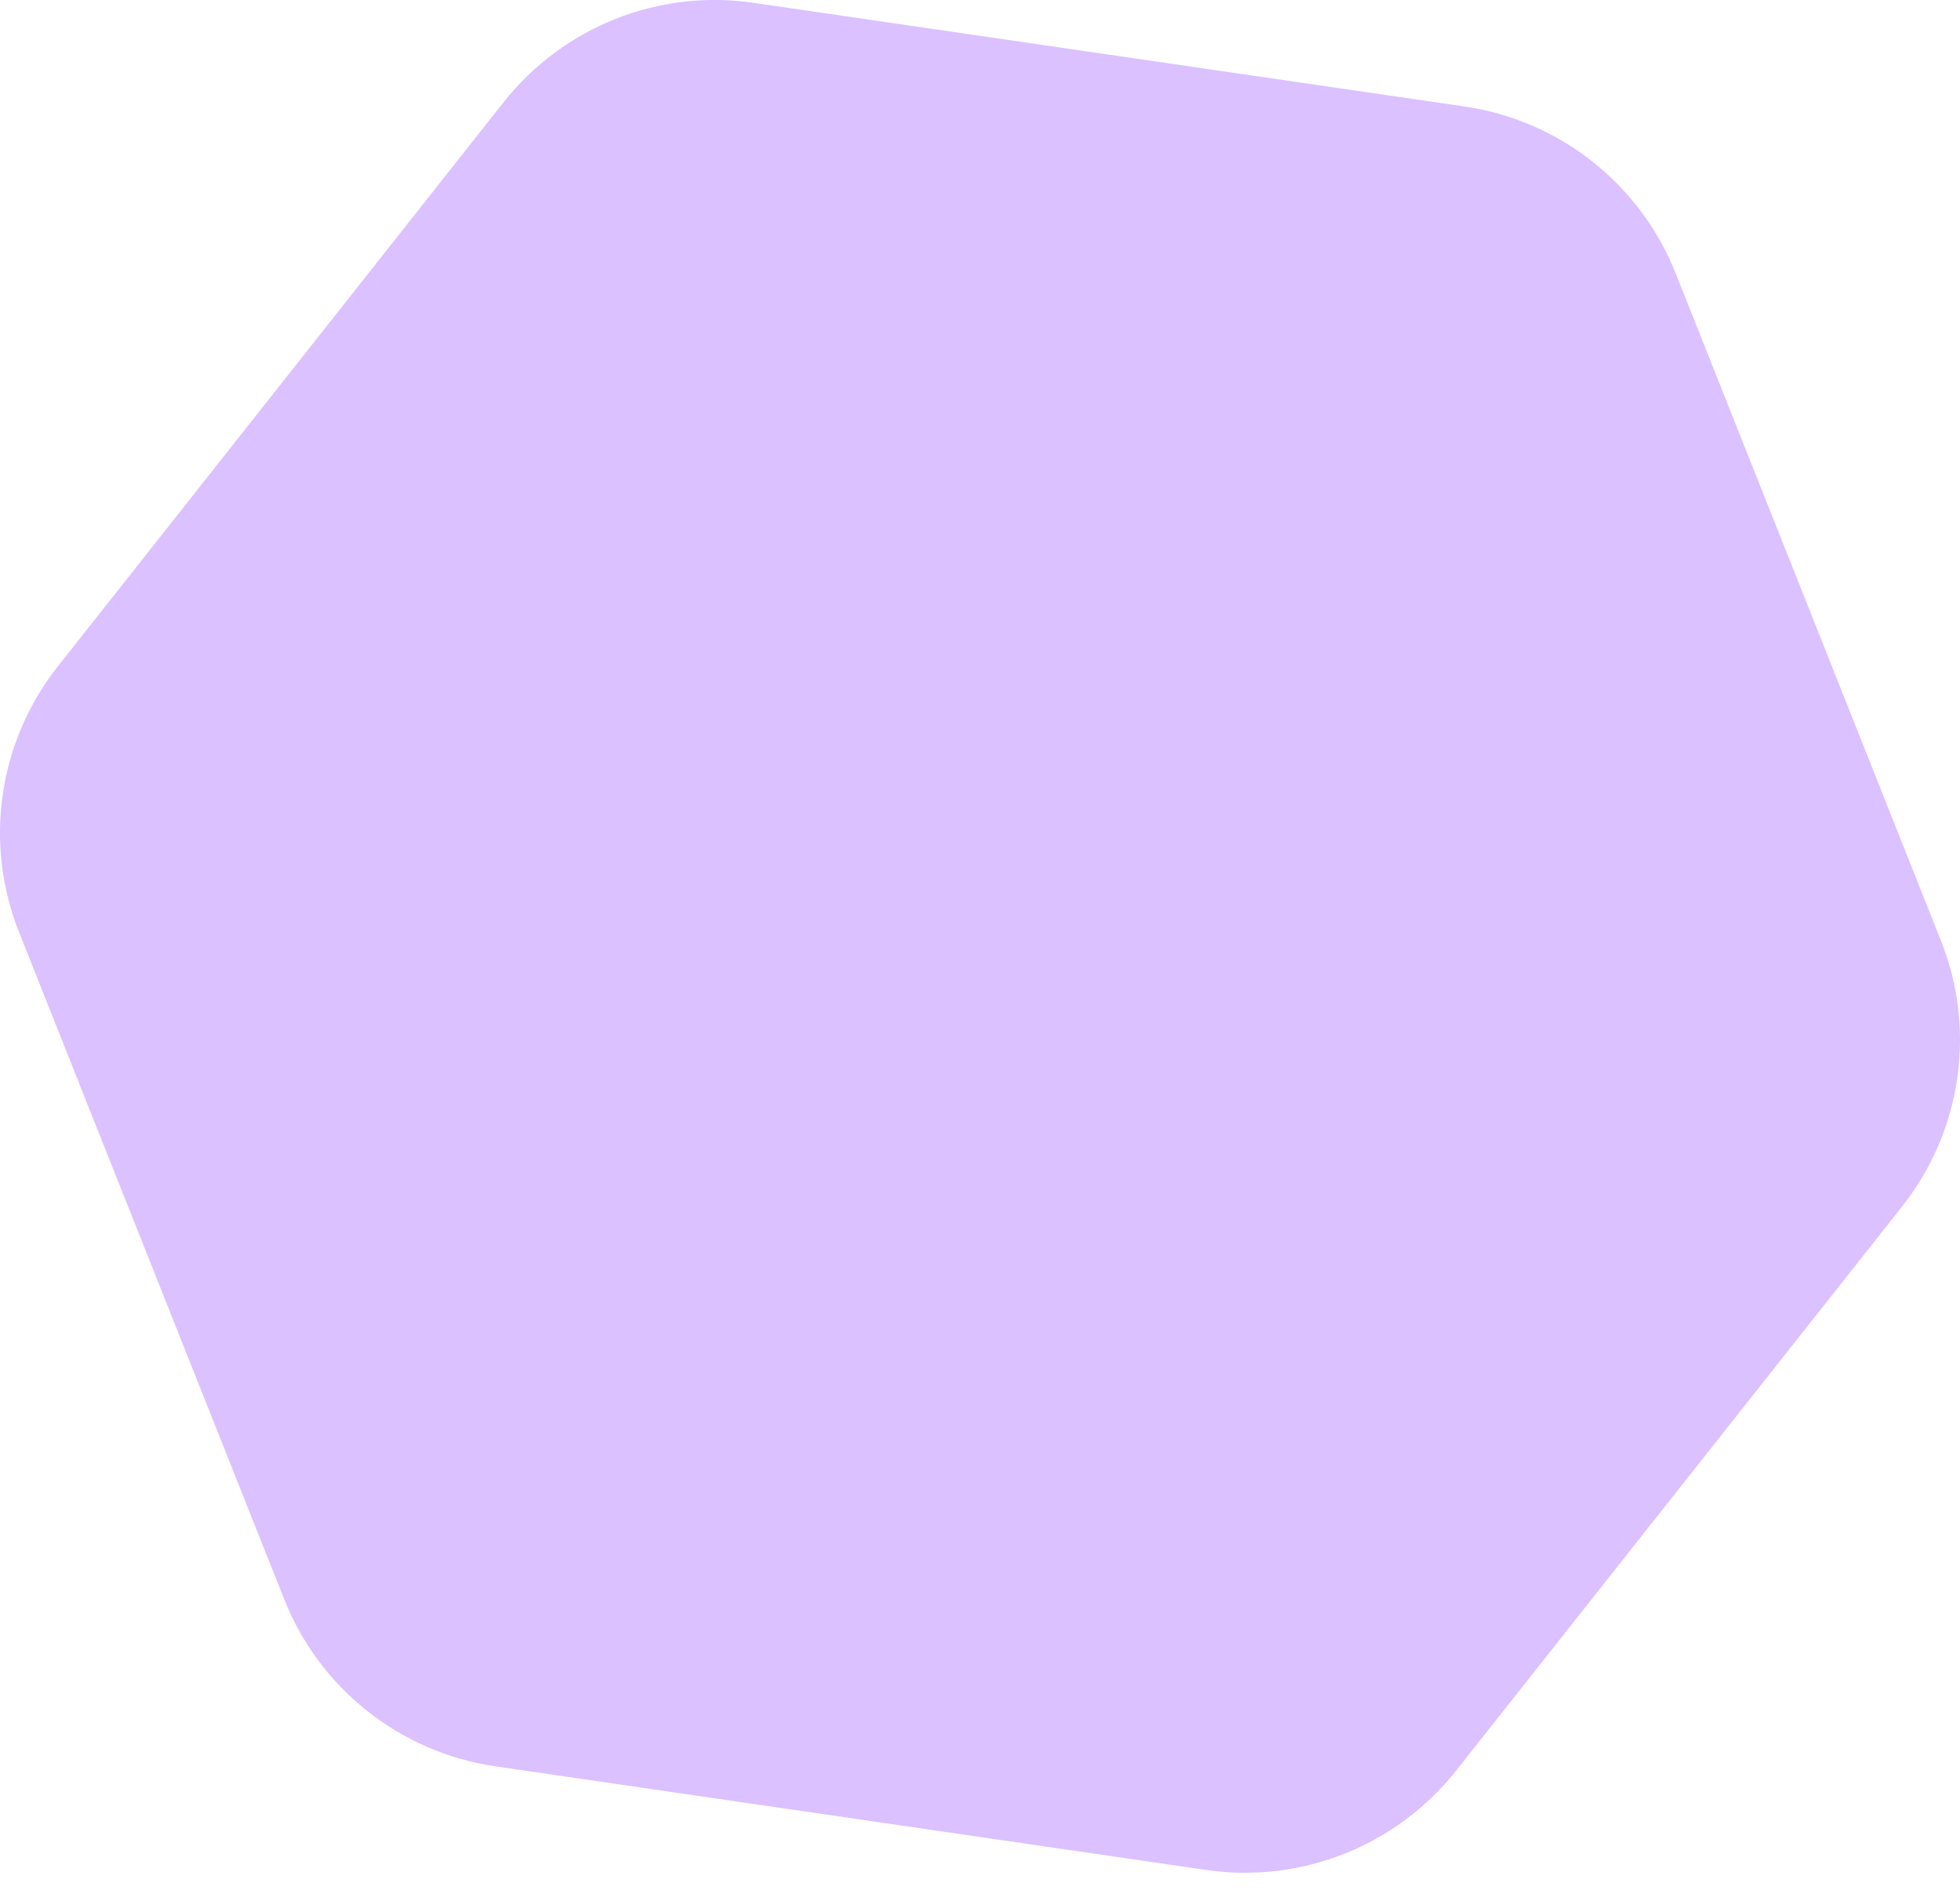 <?xml version="1.0" encoding="UTF-8"?> <svg xmlns="http://www.w3.org/2000/svg" width="56" height="54" viewBox="0 0 56 54" fill="none"> <path d="M34.469 53.435L14.155 50.473C11.437 50.075 9.138 48.257 8.125 45.71L0.545 26.639C-0.472 24.088 -0.048 21.19 1.659 19.034L14.389 2.92C16.092 0.767 18.816 -0.32 21.53 0.081L41.844 3.043C44.563 3.44 46.858 5.255 47.875 7.806L55.455 26.877C56.471 29.428 56.047 32.326 54.341 34.482L41.607 50.592C39.904 52.745 37.185 53.828 34.469 53.435Z" fill="#DBC1FF"></path> </svg> 